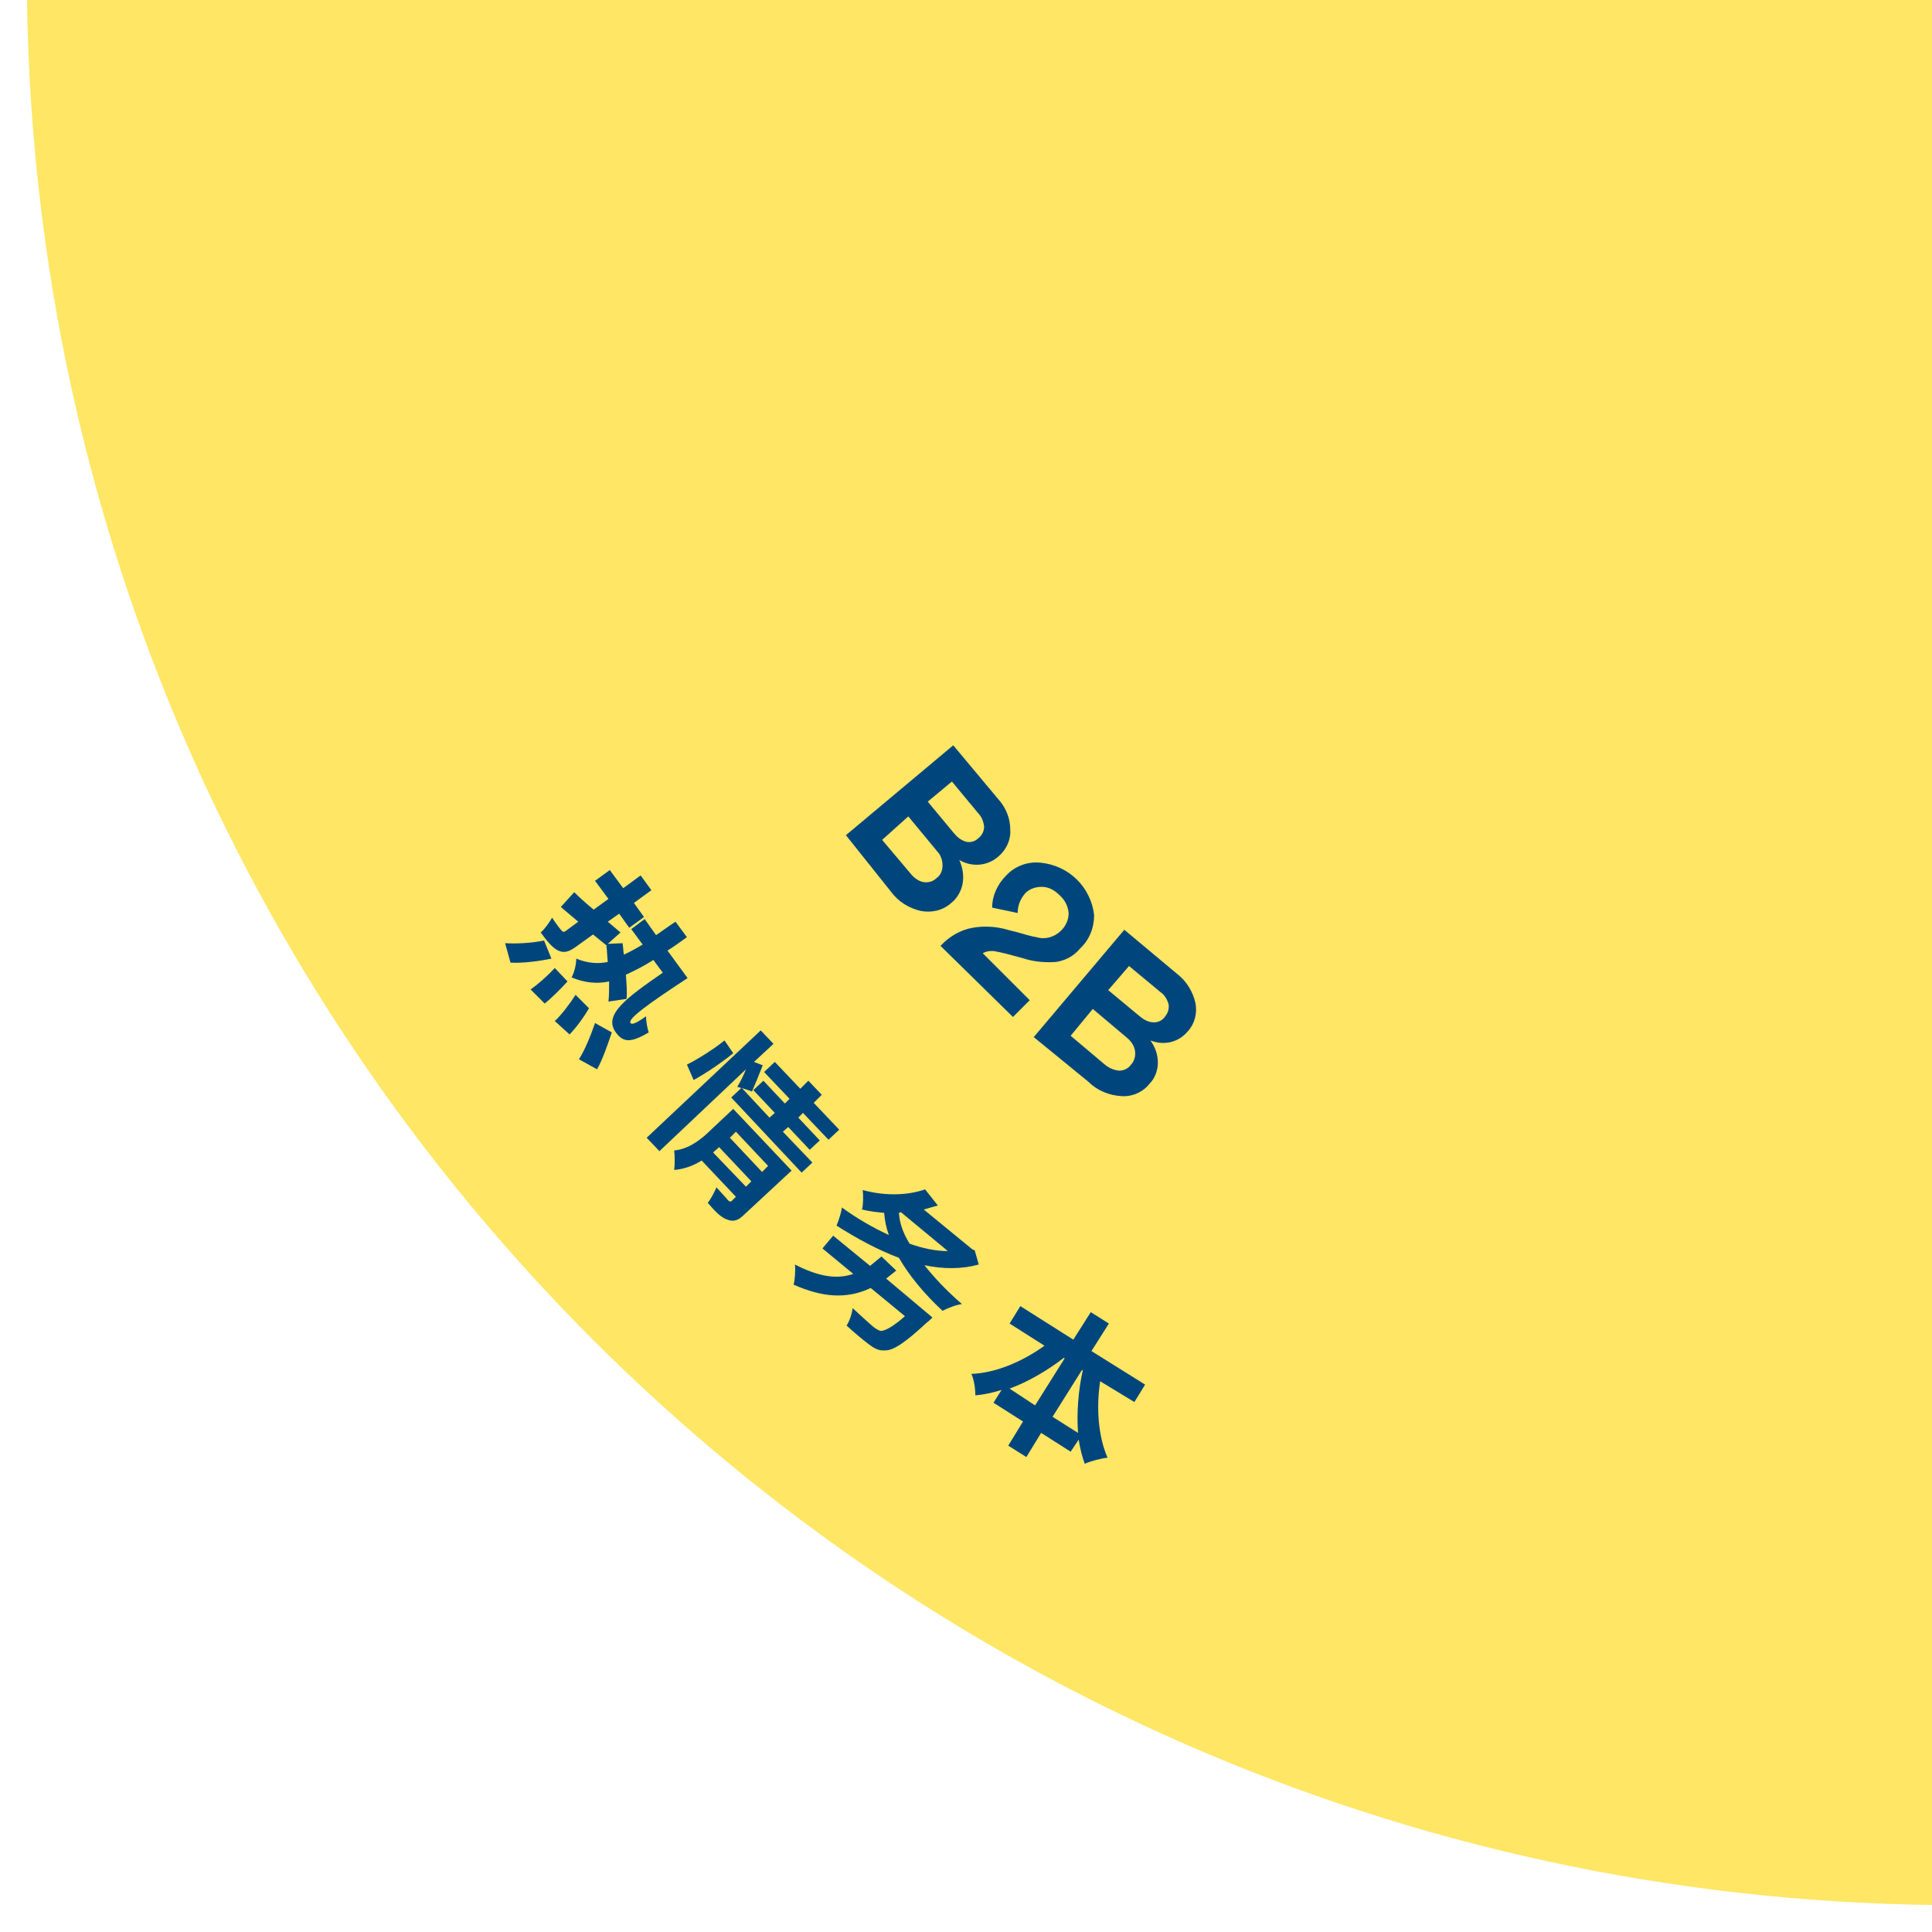 <?xml version="1.0" encoding="utf-8"?>
<!-- Generator: Adobe Illustrator 26.4.1, SVG Export Plug-In . SVG Version: 6.00 Build 0)  -->
<svg version="1.1" id="圖層_1" xmlns="http://www.w3.org/2000/svg" xmlns:xlink="http://www.w3.org/1999/xlink" x="0px" y="0px"
	 width="288px" height="288px" viewBox="0 0 288 288" style="enable-background:new 0 0 288 288;" xml:space="preserve">
<style type="text/css">
	.st0{clip-path:url(#SVGID_00000081643459075590810270000001274350887083236742_);}
	.st1{fill:#FFE664;}
	.st2{fill:#00467C;}
</style>
<g id="bg">
	<g id="Group_6750">
		<g>
			<defs>
				<rect id="SVGID_1_" y="0" width="288" height="288"/>
			</defs>
			<clipPath id="SVGID_00000081631728345695378970000016336828520947679372_">
				<use xlink:href="#SVGID_1_"  style="overflow:visible;"/>
			</clipPath>
			<g style="clip-path:url(#SVGID_00000081631728345695378970000016336828520947679372_);">
				<g id="Group_6749">
					<path id="Path_1787" class="st1" d="M292-292c159.1,0,288,128.9,288,288S451.1,284,292,284S4,155.1,4-4S132.9-292,292-292"/>
				</g>
			</g>
		</g>
	</g>
	<path id="Path_1800" class="st2" d="M126.1,124.5l16-13.4l6.6,7.9c1.2,1.3,1.9,2.9,1.9,4.7c0.1,1.5-0.6,3-1.8,4
		c-1.6,1.4-3.9,1.6-5.8,0.5c0.5,1.1,0.7,2.3,0.5,3.5c-0.2,1.1-0.8,2.2-1.7,2.9c-1.2,1.1-2.9,1.5-4.5,1.2c-1.8-0.4-3.4-1.4-4.5-2.9
		L126.1,124.5L126.1,124.5z M131.5,125.2l4.3,5.1c0.5,0.6,1.2,1.1,1.9,1.2c0.7,0.1,1.4-0.1,1.9-0.6c0.6-0.4,0.9-1.1,0.9-1.9
		c0-0.8-0.3-1.6-0.8-2.1l-4.3-5.2L131.5,125.2L131.5,125.2z M138.3,119.5l3.9,4.7c0.5,0.6,1.1,1.1,1.9,1.3c0.7,0.1,1.3-0.1,1.8-0.6
		c0.5-0.4,0.8-1,0.8-1.7c-0.1-0.8-0.4-1.5-0.9-2l-3.9-4.7L138.3,119.5z"/>
	<path id="Path_1801" class="st2" d="M150.2,138.6c0.8,0.2,1.1,0.3,1.2,0.3c1.4,0.4,2.4,0.7,3.1,0.8c1.3,0.4,2.7,0,3.7-1
		c0.7-0.7,1.1-1.6,1.1-2.6c-0.1-1.1-0.6-2-1.4-2.7c-0.7-0.7-1.6-1.2-2.6-1.2c-0.9,0-1.9,0.3-2.5,1c-0.7,0.8-1.1,1.8-1.1,2.9
		l-3.8-0.8c0-1.8,0.8-3.5,2.1-4.8c1.3-1.4,3.2-2.1,5.1-1.9c4.2,0.4,7.5,3.6,8,7.8c0,1.9-0.7,3.7-2.1,5c-0.9,1.1-2.2,1.8-3.6,2
		c-1.5,0.1-2.9,0-4.4-0.4c-0.6-0.2-1.1-0.3-1.4-0.4c-1.1-0.3-2.2-0.6-3.3-0.8c-0.6-0.1-1.3,0-1.8,0.3l7,7l-2.5,2.5L140.2,141
		c1.3-1.4,3-2.4,4.8-2.7C146.7,138,148.5,138.1,150.2,138.6"/>
	<path id="Path_1802" class="st2" d="M154.1,154.6l13.5-16l7.9,6.6c1.4,1.1,2.3,2.6,2.7,4.3c0.3,1.5-0.1,3.1-1.1,4.2
		c-1.4,1.7-3.6,2.2-5.6,1.4c0.7,1,1.1,2.1,1.1,3.3c0,1.1-0.4,2.3-1.2,3.1c-1,1.3-2.6,2-4.2,1.9c-1.8-0.1-3.6-0.8-4.9-2.1
		L154.1,154.6L154.1,154.6z M159.6,154.4l5.1,4.3c0.6,0.5,1.3,0.8,2.1,0.9c0.7,0,1.4-0.3,1.8-0.9c0.5-0.5,0.7-1.3,0.6-2
		c-0.1-0.8-0.6-1.5-1.2-2l-5.1-4.3L159.6,154.4L159.6,154.4z M165.2,147.6l4.7,3.9c0.6,0.5,1.3,0.9,2.1,0.9c0.7,0,1.3-0.3,1.7-0.9
		c0.4-0.5,0.6-1.1,0.5-1.8c-0.2-0.7-0.6-1.4-1.2-1.8l-4.7-3.9L165.2,147.6L165.2,147.6z"/>
</g>
<g id="cn">
	<g>
		<path class="st2" d="M75.3,140.6c1.6,0.1,3.9,0,5.8-0.4l1.1,2.7c-1.9,0.4-4.4,0.7-6.1,0.6L75.3,140.6L75.3,140.6z M84.6,146.3
			c-1,1.1-2.4,2.5-3.4,3.3l-2.1-2.1c1-0.7,2.5-2,3.6-3.2L84.6,146.3L84.6,146.3z M90.7,149.3c0.1-0.8,0.1-1.8,0.1-3
			c-1.8,0.4-3.7,0.2-5.6-0.6c0.4-0.7,0.7-1.9,0.7-2.8c1.7,0.7,3.2,0.8,4.7,0.5c-0.1-0.9-0.1-1.7-0.2-2.4h0.1l-2.1-1.7l-2.5,1.8
			c-1.1,0.8-1.8,1-2.7,0.6c-0.8-0.4-1.6-1.3-2.6-2.7c0.6-0.5,1.3-1.5,1.7-2.2c0.6,0.9,1.2,1.7,1.4,1.9c0.2,0.2,0.3,0.3,0.6,0.1
			l1.9-1.4l-2.6-2.2l2-2.2c0.8,0.8,1.8,1.7,2.9,2.6l2.2-1.6l-2-2.7l2.2-1.6l2,2.7l2.6-1.9l1.6,2.2l-2.6,1.9l1.5,2.1l-2.2,1.6
			l-1.5-2.1l-1.7,1.2c0.6,0.5,1.3,1.1,1.9,1.6l-1.9,1.7l2.2-0.1c0.1,0.5,0.1,1.1,0.2,1.7c0.9-0.4,1.8-0.9,2.8-1.5l-1.7-2.3l2-1.5
			l1.7,2.4c0.9-0.6,1.8-1.3,2.9-2l1.7,2.3c-1,0.7-1.9,1.4-2.9,2l3,4.1c-5.8,3.8-9,6.1-8.5,6.7c0.2,0.3,0.9,0,2.3-1
			c0,0.7,0.2,1.8,0.4,2.4c-2.7,1.6-3.8,1.5-4.9,0c-1.9-2.6,1.5-5.1,7-8.9l-1.4-1.9c-1.4,0.9-2.8,1.6-4.1,2.2
			c0.1,1.4,0.2,2.6,0.1,3.6L90.7,149.3L90.7,149.3z M87.8,150.3c-0.8,1.4-2,3-2.9,3.9l-2.2-2c0.9-0.8,2.2-2.5,3.1-3.9L87.8,150.3
			L87.8,150.3z M91.2,153.9c-0.6,1.8-1.4,4.1-2.2,5.5l-2.7-1.5c0.8-1.2,1.8-3.6,2.4-5.4L91.2,153.9L91.2,153.9z"/>
		<path class="st2" d="M121.1,173.3l-1.6,1.5L109,163.6l1.5-1.4l-0.6-0.2c0.4-0.6,0.9-1.6,1.3-2.6l-12.9,12.2l-1.9-2l17-16l1.9,2
			l-2.9,2.7l1.3,0.5c-0.5,1.3-1.2,3-1.6,3.9l-1.5-0.5l4.1,4.4l0.8-0.7l-3.2-3.4l1.5-1.4l3.2,3.4l0.7-0.7l-3.8-4l1.6-1.5l3.8,4
			l1.2-1.2l2,2.1l-1.2,1.2l3.8,4l-1.6,1.5l-3.8-4l-0.7,0.7l3.2,3.4l-1.5,1.4l-3.2-3.4l-0.8,0.7L121.1,173.3L121.1,173.3z M111,181
			c-0.9,0.9-1.6,1.2-2.6,0.8c-0.9-0.3-1.8-1.2-2.9-2.5c0.5-0.6,1-1.6,1.3-2.3c0.7,0.8,1.5,1.6,1.7,1.9c0.2,0.2,0.4,0.3,0.6,0.1
			l0.6-0.6l-5.1-5.4c-1.3,0.8-2.7,1.3-4.1,1.4c0.1-0.7,0.1-2.2,0-2.9c2.2-0.2,4.1-1.7,5.5-3.1l3.3-3.1l8.7,9.2L111,181L111,181z
			 M102.4,158.7c1.6-0.8,4-2.3,5.6-3.6l1.3,1.9c-1.7,1.4-4.1,3-5.9,4L102.4,158.7L102.4,158.7z M111.2,176.9l0.8-0.8l-4.8-5.1
			c-0.3,0.3-0.6,0.5-0.9,0.8L111.2,176.9L111.2,176.9z M109.7,168.7l-0.9,0.9l4.8,5.1l0.9-0.9L109.7,168.7L109.7,168.7z"/>
		<path class="st2" d="M139,196.4c0,0-0.6,0.6-0.9,0.8c-3.1,2.9-4.9,4.1-6.1,4.1c-1,0.1-1.7-0.3-2.6-1c-0.8-0.6-2-1.6-3.2-2.7
			c0.4-0.6,0.8-1.7,0.9-2.6c1.2,1.1,2.5,2.3,3.1,2.8c0.4,0.3,0.7,0.5,1.1,0.6c0.6,0,1.8-0.6,3.6-2.2l-5.1-4.2
			c-3.6,1.7-7.2,1.4-11.5-0.5c0.2-0.7,0.3-2.2,0.2-3c3.3,1.7,6.1,2.3,8.7,1.4l-4.6-3.8l1.6-1.9l5.5,4.5c0.5-0.4,1.1-0.9,1.7-1.4
			l2.2,2.1c-0.5,0.4-1,0.8-1.5,1.2L139,196.4L139,196.4z M145.9,188.5c-2.5,0.7-5.3,0.7-8.1,0.1c1.5,1.9,3.4,3.9,5.6,5.8
			c-0.9,0.1-2.1,0.6-2.9,1c-2.8-2.6-5-5.3-6.5-7.9c-3.2-1.2-6.3-2.9-9.3-4.8c0.3-0.7,0.7-1.9,0.8-2.7c2.2,1.6,4.6,3,7,4.1
			c-0.4-1.1-0.6-2.1-0.7-3.3c-1-0.1-2.1-0.2-3.3-0.5c0.2-0.8,0.2-2.2,0.1-2.9c3.7,1,7,0.7,9.3-0.1l1.9,2.4c-0.7,0.2-1.4,0.4-2.1,0.6
			l7.2,5.9l0.4,0.2L145.9,188.5L145.9,188.5z M134,180.8c0.1,1.5,0.6,3,1.6,4.6c2,0.7,3.9,1.1,5.7,1.1l-7-5.8L134,180.8L134,180.8z"
			/>
		<path class="st2" d="M164,205.9c-0.6,3.9-0.3,8.2,1.1,11.4c-1,0.1-2.5,0.5-3.4,0.9c-0.4-1.1-0.7-2.3-0.9-3.6l-1.2,1.8l-4.4-2.8
			l-2.2,3.6l-2.7-1.7l2.2-3.6l-4.4-2.8l1.2-1.9c-1.3,0.4-2.6,0.7-3.9,0.8c0-0.9-0.2-2.4-0.6-3.2c3.5-0.1,7.6-1.8,10.9-4.2l-5.2-3.3
			l1.6-2.6l7.9,5l2.6-4.1l2.7,1.7l-2.6,4.1l8,5l-1.6,2.6L164,205.9L164,205.9z M154.3,209.5l4.4-7l-0.1-0.1c-2.6,2-5.4,3.6-8.1,4.6
			L154.3,209.5z M160.7,213.6c-0.2-2.9,0-6.1,0.7-9.3l-0.1-0.1l-4.4,7L160.7,213.6z"/>
	</g>
</g>
</svg>
